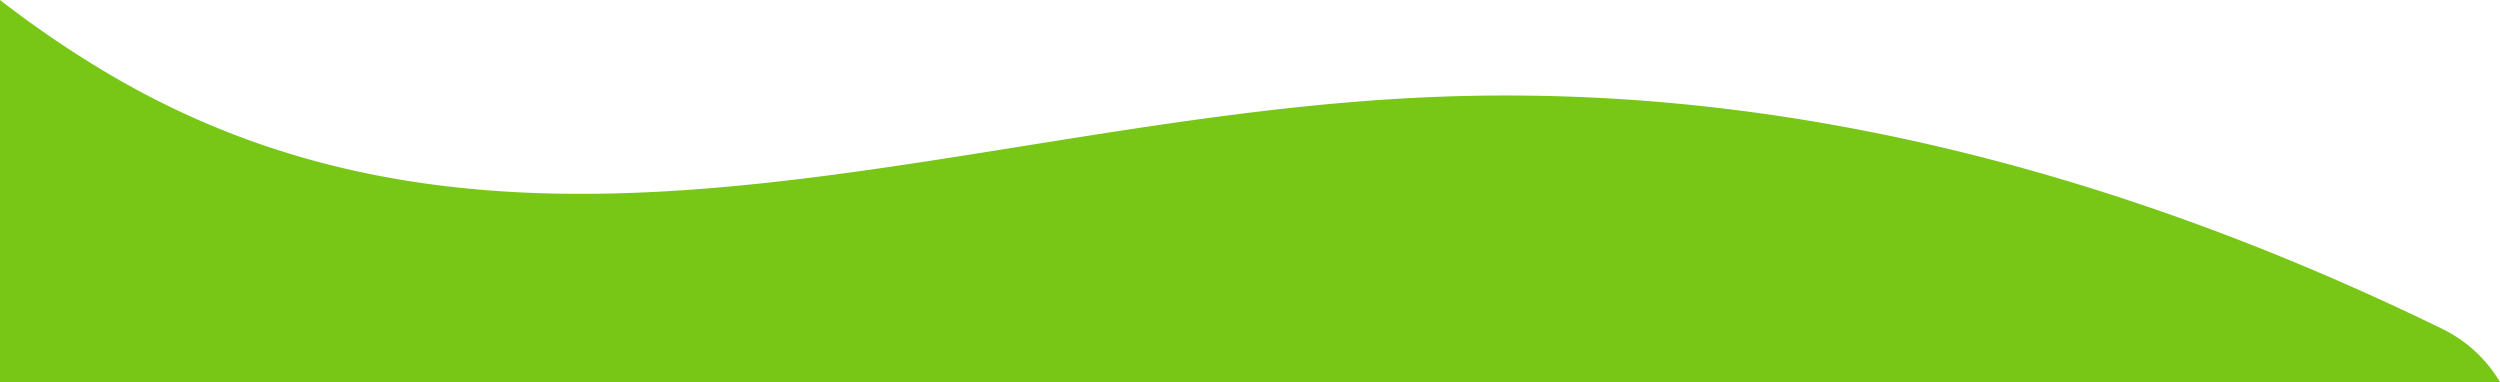 <svg xmlns="http://www.w3.org/2000/svg" viewBox="0 0 2470.12 377.5"><defs><style>.cls-1{fill:#78c615;}</style></defs><title>Asset 9</title><g id="Layer_2" data-name="Layer 2"><g id="Layer_1-2" data-name="Layer 1"><path class="cls-1" d="M2470.12,377.5H0V0A1039.16,1039.16,0,0,0,100.92,69.17C513.13,317.31,953.4,114.3,1417.6,95.77c233.56-9.32,572.69,23.11,995.65,229.26a134.68,134.68,0,0,1,56.87,52.47Z"/></g></g></svg>